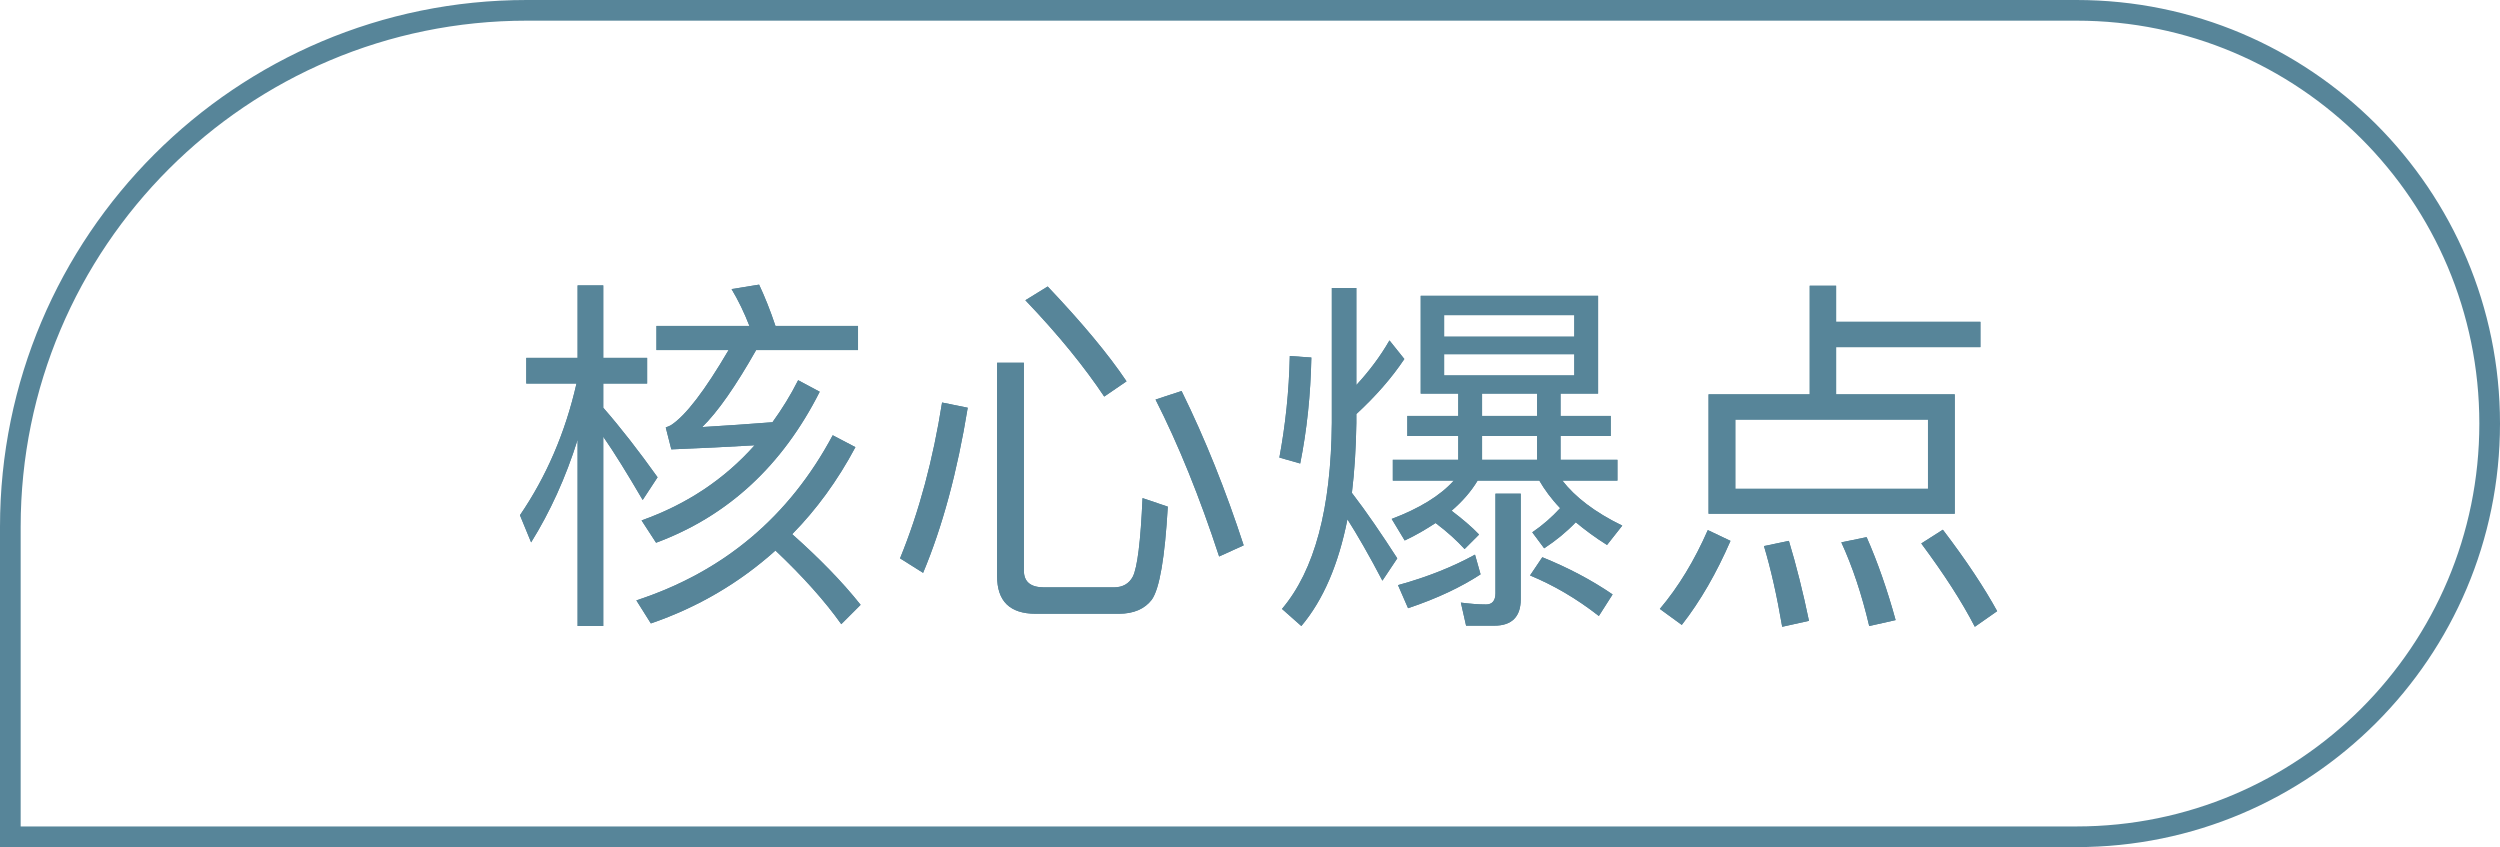 <svg width="121px" height="41px" viewBox="0 0 121 41" version="1.1" xmlns="http://www.w3.org/2000/svg" xmlns:xlink="http://www.w3.org/1999/xlink">
    <defs>
        <path d="M4.032,7.362 C4.572,8.136 5.202,9.162 5.94,10.422 L6.66,9.324 C5.76,8.064 4.896,6.948 4.032,5.958 L4.032,4.788 L6.156,4.788 L6.156,3.546 L4.032,3.546 L4.032,0.036 L2.79,0.036 L2.79,3.546 L0.306,3.546 L0.306,4.788 L2.736,4.788 C2.196,7.164 1.278,9.288 2.27373675e-13,11.16 L0.54,12.474 C1.458,10.998 2.214,9.342 2.79,7.506 L2.79,16.524 L4.032,16.524 L4.032,7.362 Z M6.606,1.998 L6.606,3.168 L10.098,3.168 C8.946,5.13 8.028,6.336 7.308,6.804 C7.236,6.84 7.164,6.876 7.056,6.912 L7.326,7.974 C8.748,7.92 10.098,7.848 11.358,7.776 C9.882,9.432 8.064,10.638 5.886,11.412 L6.588,12.492 C10.08,11.196 12.708,8.748 14.508,5.184 L13.464,4.626 C13.104,5.346 12.69,6.012 12.222,6.66 C11.106,6.75 9.972,6.822 8.82,6.894 C9.576,6.156 10.44,4.914 11.43,3.168 L16.362,3.168 L16.362,1.998 L12.366,1.998 C12.114,1.242 11.844,0.576 11.574,0 L10.242,0.216 C10.566,0.756 10.854,1.35 11.106,1.998 L6.606,1.998 Z M12.366,12.87 C13.698,14.13 14.76,15.318 15.552,16.434 L16.488,15.498 C15.588,14.364 14.472,13.23 13.176,12.078 C14.346,10.89 15.372,9.486 16.236,7.866 L15.138,7.29 C13.032,11.232 9.864,13.896 5.634,15.282 L6.336,16.398 C8.64,15.606 10.638,14.418 12.366,12.87 Z" id="path-a44nxg74wt-1"></path>
        <path d="M28.98,15.93 C29.7,15.93 30.24,15.696 30.582,15.246 C30.96,14.706 31.212,13.212 31.356,10.746 L30.132,10.332 C30.042,12.438 29.88,13.698 29.664,14.13 C29.484,14.472 29.178,14.652 28.746,14.652 L25.362,14.652 C24.714,14.652 24.39,14.382 24.39,13.842 L24.39,3.78 L23.094,3.78 L23.094,14.112 C23.094,15.318 23.706,15.93 24.966,15.93 L28.98,15.93 Z M20.43,5.706 C19.998,8.442 19.332,10.962 18.396,13.248 L19.512,13.95 C20.448,11.718 21.168,9.054 21.672,5.958 L20.43,5.706 Z M32.022,5.148 L30.762,5.562 C31.878,7.758 32.904,10.296 33.84,13.158 L35.028,12.618 C34.164,9.972 33.174,7.488 32.022,5.148 Z M25.542,0.09 L24.462,0.756 C26.082,2.448 27.342,4.014 28.278,5.418 L29.358,4.68 C28.476,3.366 27.198,1.836 25.542,0.09 Z" id="path-a44nxg74wt-2"></path>
        <path d="M37.26,3.456 C37.224,5.184 37.044,6.822 36.756,8.37 L37.764,8.658 C38.088,7.038 38.268,5.328 38.304,3.528 L37.26,3.456 Z M39.294,0.162 L39.294,6.696 C39.258,10.836 38.466,13.824 36.882,15.696 L37.818,16.524 C38.88,15.264 39.618,13.536 40.05,11.358 C40.518,12.096 41.094,13.086 41.742,14.328 L42.462,13.248 C41.706,12.078 40.986,11.016 40.266,10.08 C40.392,9.036 40.464,7.92 40.482,6.696 L40.482,6.264 C41.418,5.4 42.192,4.518 42.804,3.6 L42.084,2.7 C41.652,3.456 41.112,4.176 40.482,4.86 L40.482,0.162 L39.294,0.162 Z M43.596,0.54 L43.596,5.274 L45.414,5.274 L45.414,6.354 L42.948,6.354 L42.948,7.326 L45.414,7.326 L45.414,8.478 L42.246,8.478 L42.246,9.486 L45.198,9.486 C44.532,10.224 43.524,10.836 42.192,11.34 L42.822,12.384 C43.362,12.132 43.848,11.844 44.316,11.538 C44.892,11.97 45.36,12.402 45.72,12.798 L46.422,12.096 C46.062,11.718 45.612,11.34 45.09,10.944 C45.594,10.512 46.026,10.026 46.35,9.486 L49.338,9.486 C49.59,9.918 49.914,10.368 50.346,10.818 C49.95,11.25 49.5,11.646 48.996,11.988 L49.572,12.762 C50.148,12.384 50.652,11.97 51.102,11.502 C51.534,11.862 52.038,12.24 52.614,12.6 L53.352,11.664 C52.02,11.016 51.066,10.278 50.454,9.486 L53.118,9.486 L53.118,8.478 L50.364,8.478 L50.364,7.326 L52.794,7.326 L52.794,6.354 L50.364,6.354 L50.364,5.274 L52.182,5.274 L52.182,0.54 L43.596,0.54 Z M46.566,8.478 L46.566,7.326 L49.23,7.326 L49.23,8.478 L46.566,8.478 Z M49.23,6.354 L46.566,6.354 L46.566,5.274 L49.23,5.274 L49.23,6.354 Z M51.03,4.392 L44.73,4.392 L44.73,3.366 L51.03,3.366 L51.03,4.392 Z M44.73,2.52 L44.73,1.476 L51.03,1.476 L51.03,2.52 L44.73,2.52 Z M47.16,16.506 C48.006,16.506 48.438,16.074 48.438,15.228 L48.438,10.116 L47.214,10.116 L47.214,14.94 C47.214,15.3 47.052,15.48 46.764,15.48 C46.368,15.48 45.972,15.444 45.54,15.39 L45.792,16.506 L47.16,16.506 Z M46.224,13.068 C45.18,13.644 43.938,14.148 42.498,14.544 L42.984,15.66 C44.388,15.192 45.558,14.634 46.494,14.022 L46.224,13.068 Z M49.482,13.194 L48.888,14.076 C50.022,14.544 51.138,15.192 52.218,16.038 L52.884,14.994 C51.858,14.292 50.724,13.698 49.482,13.194 Z" id="path-a44nxg74wt-3"></path>
        <path d="M62.424,0.054 L62.424,5.31 L57.528,5.31 L57.528,11.088 L69.444,11.088 L69.444,5.31 L63.702,5.31 L63.702,3.024 L70.686,3.024 L70.686,1.8 L63.702,1.8 L63.702,0.054 L62.424,0.054 Z M68.148,9.882 L58.824,9.882 L58.824,6.534 L68.148,6.534 L68.148,9.882 Z M57.492,11.88 C56.844,13.356 56.07,14.634 55.17,15.696 L56.232,16.47 C57.132,15.318 57.906,13.968 58.59,12.402 L57.492,11.88 Z M61.416,12.402 L60.21,12.654 C60.552,13.788 60.84,15.084 61.092,16.56 L62.388,16.272 C62.1,14.886 61.776,13.59 61.416,12.402 Z M65.178,12.222 L63.954,12.474 C64.494,13.644 64.944,14.994 65.304,16.524 L66.582,16.236 C66.186,14.796 65.718,13.446 65.178,12.222 Z M68.868,11.862 L67.824,12.528 C68.922,14.004 69.786,15.336 70.416,16.56 L71.496,15.804 C70.884,14.688 70.02,13.374 68.868,11.862 Z" id="path-a44nxg74wt-4"></path>
    </defs>
    <g stroke="none" stroke-width="1" fill="none" fill-rule="evenodd">
        <g transform="translate(-899.5, -975.5)">
            <g transform="translate(319, 976)">
                <path d="M606,0 L681,0 C692.046,-2.02906125e-15 701,8.954 701,20 C701,31.046 692.046,40 681,40 L581,40 L581,40 L581,25 C581,11.193 592.193,1.69088438e-15 606,0 Z" id="路径" stroke="#578599" stroke-dasharray="0,0"></path>
                <g transform="translate(605.666, 13.276)" fill="#578599" fill-rule="nonzero">
                    <g id="Shape">
                        <use xlink:href="#path-a44nxg74wt-1"></use>
                        <use xlink:href="#path-a44nxg74wt-1"></use>
                    </g>
                    <g id="Shape">
                        <use xlink:href="#path-a44nxg74wt-2"></use>
                        <use xlink:href="#path-a44nxg74wt-2"></use>
                    </g>
                    <g id="Shape">
                        <use xlink:href="#path-a44nxg74wt-3"></use>
                        <use xlink:href="#path-a44nxg74wt-3"></use>
                    </g>
                    <g id="Shape">
                        <use xlink:href="#path-a44nxg74wt-4"></use>
                        <use xlink:href="#path-a44nxg74wt-4"></use>
                    </g>
                </g>
            </g>
        </g>
    </g>
</svg>